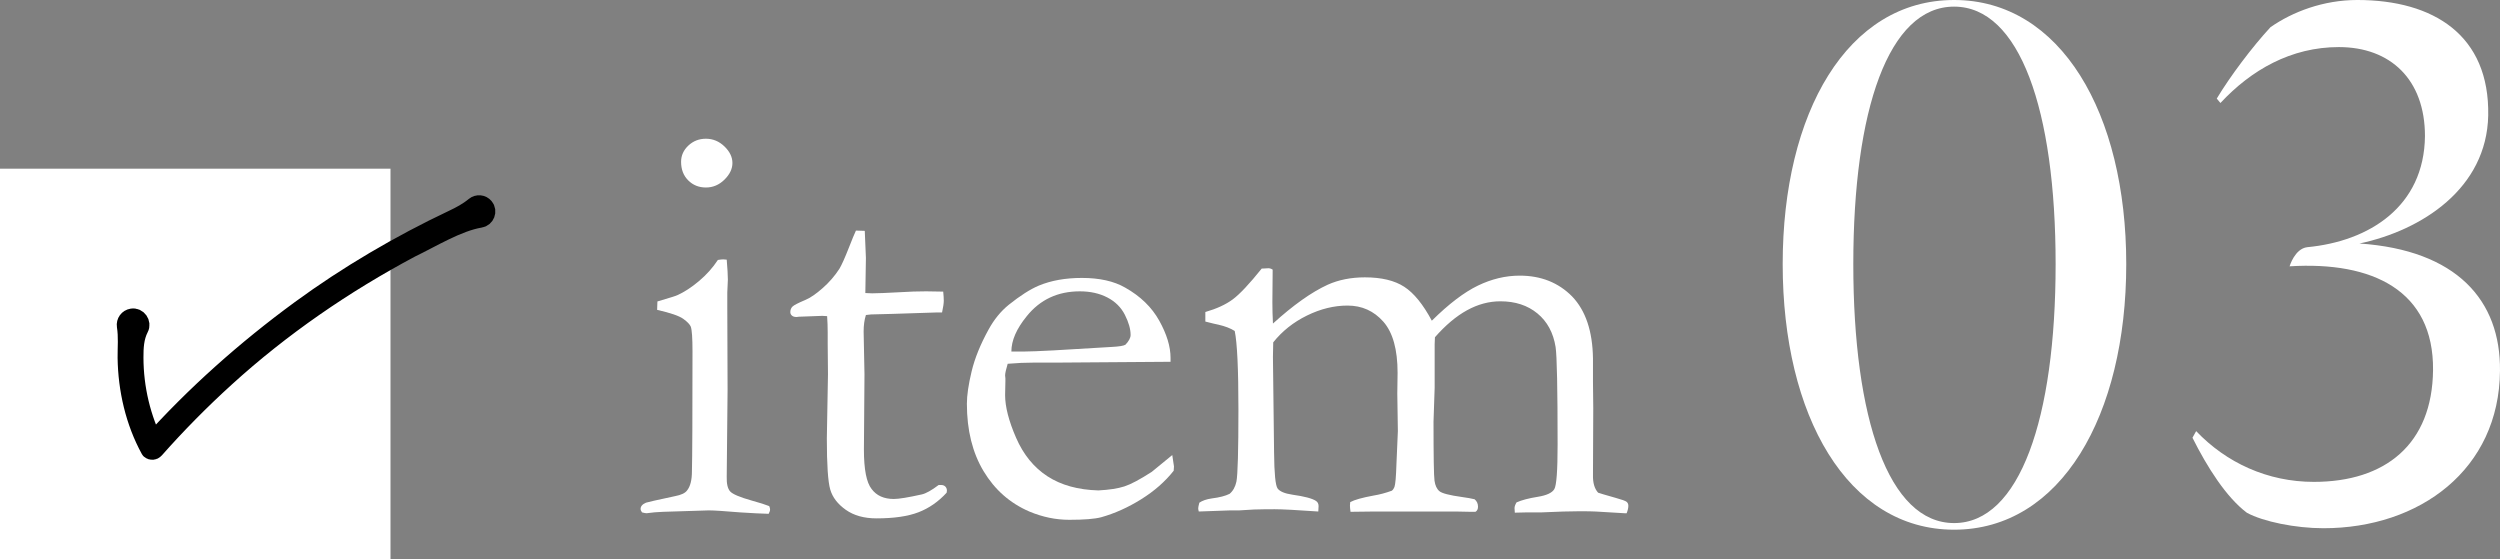 <?xml version="1.0" encoding="UTF-8"?><svg id="_レイヤー_2" xmlns="http://www.w3.org/2000/svg" viewBox="0 0 324.644 72.614"><rect x="0" y="0" width="324.644" height="72.614" fill="#808080" stroke="none"/><defs><style>.cls-1{fill:#000;stroke:#000;stroke-linecap:round;stroke-linejoin:round;stroke-width:2.494px;}.cls-2{fill:#fff;stroke-width:0px;}</style></defs><g id="design"><rect class="cls-2" y="21.905" width="50.709" height="50.709"/><path class="cls-1" d="M18.064,42.581c-.631,1.22-.686,2.565-.682,3.876.008,3.955.943,7.909,2.736,11.438l-.636-.081c5.86-6.537,12.456-12.394,19.536-17.578,6.148-4.497,12.907-8.464,19.799-11.724.994-.467,1.963-.982,2.847-1.712.369-.304.914-.252,1.218.117.428.496.111,1.322-.535,1.406-2.951.489-6.333,2.592-9.022,3.88-8.652,4.606-16.823,10.218-24.075,16.819-3.229,2.933-6.299,6.042-9.188,9.309-.142.16-.386.176-.547.034-1.982-3.614-2.938-7.788-2.998-11.902-.012-1.372.127-2.716-.099-4.148-.075-.479.252-.927.731-1.002.693-.131,1.249.664.914,1.269h0Z"/><path class="cls-2" d="M85.333,40.239l.037-1.093c1.604-.47,2.469-.743,2.593-.818.889-.396,1.821-1.003,2.796-1.821.975-.818,1.796-1.735,2.463-2.751.296-.049.531-.074.704-.074l.444.037c.099,1.185.148,2.05.148,2.593,0,.124-.025.679-.074,1.667v1.963l.037,10.667-.111,11.297c-.025.914.124,1.55.444,1.907.321.358,1.271.759,2.852,1.204.988.272,1.729.506,2.223.704.074.173.111.321.111.445,0,.148-.062.333-.185.556-.963-.025-2.198-.087-3.704-.185-2.05-.172-3.408-.259-4.074-.259-.321,0-2.296.062-5.926.185-.741.025-1.458.086-2.148.185-.124,0-.321-.037-.593-.111-.124-.172-.185-.321-.185-.445,0-.345.234-.617.704-.815.099-.049,1.358-.333,3.778-.851.79-.148,1.309-.394,1.556-.74.419-.517.629-1.344.629-2.478.049-1.898.074-7.101.074-15.608,0-1.701-.074-2.761-.222-3.181-.124-.295-.451-.634-.981-1.017-.531-.382-1.661-.77-3.389-1.165ZM88.444,21.015c0-.815.315-1.519.944-2.111.63-.593,1.389-.889,2.278-.889.914,0,1.716.334,2.408,1.0.691.667,1.037,1.383,1.037,2.148,0,.766-.346,1.488-1.037,2.167-.691.679-1.494,1.019-2.408,1.019s-1.679-.309-2.296-.926c-.617-.617-.926-1.42-.926-2.408Z"/><path class="cls-2" d="M111.149,29.942l1.148.037.148,3.519-.074,4.556c.469.025.765.037.889.037.642,0,1.864-.049,3.667-.148,1.161-.074,2.271-.111,3.333-.111.494,0,1.235.013,2.223.037.049.494.074.889.074,1.185,0,.321-.074.828-.223,1.519h-.629l-5.741.185-2.852.074-.667.074c-.198.617-.296,1.333-.296,2.148l.111,5.556-.074,9.779c0,2.568.334,4.272,1,5.111.642.865,1.604,1.296,2.889,1.296.642,0,1.852-.197,3.63-.593.542-.123,1.271-.531,2.185-1.222h.334c.222,0,.401.068.537.204.135.136.204.315.204.537l-.037.259c-1.062,1.161-2.278,2.006-3.648,2.537s-3.192.796-5.463.796c-1.605,0-2.933-.37-3.982-1.111-1.05-.741-1.722-1.617-2.019-2.63-.296-1.012-.444-3.223-.444-6.63l.148-8.334-.037-4v-1.481c0-.691-.025-1.383-.074-2.074l-.63-.037-3.037.111-.296.037c-.272,0-.476-.062-.611-.185-.136-.123-.204-.271-.204-.444,0-.296.093-.537.278-.722s.747-.475,1.686-.87c.642-.271,1.389-.784,2.241-1.537.852-.753,1.574-1.586,2.167-2.5.296-.494.716-1.432,1.259-2.815.395-1.012.691-1.728.889-2.148Z"/><path class="cls-2" d="M152.004,46.98l-14.853.108-2.815-.003c-1.136,0-2.296.051-3.481.154-.223.741-.334,1.247-.334,1.519l.037.371v.37l-.037,1.815c0,1.506.475,3.352,1.426,5.537.951,2.186,2.309,3.852,4.075,5,1.765,1.148,3.969,1.759,6.611,1.833,1.408-.074,2.531-.247,3.371-.519.839-.271,2.025-.901,3.556-1.889l2.667-2.185.222,1.482c0,.173-.013.358-.037.556-1.111,1.407-2.519,2.642-4.223,3.704-1.704,1.062-3.433,1.839-5.186,2.333-.84.222-2.222.334-4.148.334-1.754,0-3.482-.358-5.186-1.074-2.519-1.086-4.5-2.833-5.945-5.241-1.445-2.407-2.167-5.327-2.167-8.76,0-1.086.204-2.482.611-4.186.407-1.704,1.142-3.519,2.204-5.445.716-1.309,1.593-2.383,2.63-3.222,1.481-1.185,2.778-2.012,3.889-2.482,1.605-.667,3.469-1,5.593-1,2.296,0,4.173.42,5.63,1.259,1.975,1.111,3.451,2.544,4.426,4.297.975,1.754,1.463,3.358,1.463,4.815v.519ZM131.336,45.647h1.741c1.259,0,5.013-.197,11.26-.593.987-.049,1.593-.148,1.815-.296.444-.469.666-.889.666-1.259,0-.765-.247-1.635-.741-2.611-.494-.975-1.253-1.728-2.278-2.26-1.025-.531-2.217-.796-3.574-.796-2.865,0-5.162,1.074-6.89,3.223-1.333,1.63-2,3.161-2,4.593Z"/><path class="cls-2" d="M155.745,65.278c.395-.271.938-.457,1.63-.556.987-.123,1.753-.321,2.296-.593.445-.37.741-.901.889-1.593.172-.889.259-4.012.259-9.371,0-5.26-.161-8.655-.481-10.186-.543-.345-1.248-.617-2.111-.815-.272-.049-.84-.185-1.704-.407v-1.241c1.463-.421,2.647-.966,3.553-1.635.905-.669,2.163-2.007,3.775-4.014h.223c.148,0,.384-.012.707-.037.198.025.36.087.484.185l-.037,4.222c0,.865.024,1.791.074,2.778,2.637-2.395,5.004-4.074,7.099-5.037,1.43-.642,3.044-.963,4.844-.963,2.144,0,3.845.407,5.102,1.222,1.257.815,2.452,2.284,3.586,4.408,2.198-2.173,4.191-3.691,5.982-4.556,1.79-.864,3.599-1.296,5.426-1.296,2.765,0,5.037.903,6.815,2.707,1.753,1.83,2.654,4.513,2.704,8.048v3.078l.037,3.375-.037,8.678c-.025,1.014.197,1.78.667,2.3.197.074.95.297,2.259.667.815.223,1.296.396,1.444.52.148.124.223.296.223.519,0,.272-.074.593-.222.963h-.259l-3.732-.222c-.443-.024-1.146-.037-2.106-.037-1.183,0-2.833.05-4.951.148h-1.884c-.271,0-.801.012-1.589.037-.025-.222-.037-.42-.037-.593,0-.197.086-.444.259-.741.667-.296,1.58-.538,2.741-.723,1.16-.185,1.882-.519,2.167-1.002.284-.482.426-2.405.426-5.768,0-7.295-.087-11.524-.26-12.686-.298-1.854-1.083-3.307-2.358-4.358-1.274-1.051-2.877-1.577-4.808-1.577-1.485,0-2.933.389-4.344,1.167s-2.796,1.945-4.158,3.5l-.037.889v5.667l-.148,4.408c0,4.495.042,7.051.129,7.667.086.617.296,1.068.63,1.352.333.284,1.302.537,2.908.759.716.099,1.271.198,1.667.296.296.247.444.568.444.963,0,.321-.111.543-.333.667h-.63l-1.852-.037h-10.778l-2.963.037c-.05-.371-.074-.642-.074-.815l.037-.445c.543-.296,1.556-.58,3.037-.852.765-.123,1.556-.334,2.371-.63.148-.123.259-.284.334-.482.124-.345.209-1.333.259-2.963l.185-4.297-.074-4.852.037-2.704c0-3.037-.617-5.253-1.848-6.649-1.231-1.395-2.784-2.093-4.656-2.093-1.75,0-3.505.432-5.266,1.296-1.762.865-3.222,2.025-4.379,3.482-.025.692-.037,1.321-.037,1.889l.148,12.445c.024,2.717.179,4.266.463,4.649.284.383.92.648,1.908.796,1.58.222,2.605.494,3.074.815.222.148.334.371.334.667,0,.198-.013.432-.037.704-2.822-.198-4.716-.296-5.681-.296-.99,0-1.881.013-2.673.037l-1.856.111h-1.151l-4.158.148c-.05-.173-.074-.315-.074-.428,0-.109.049-.35.148-.72Z"/><path class="cls-2" d="M231.495,34.297c0-19.68,8.407-34.297,22.26-34.297s22.355,14.712,22.355,34.297c0,19.68-8.502,34.488-22.355,34.488s-22.26-14.808-22.26-34.488ZM266.938,34.297c0-20.062-4.681-33.437-13.184-33.437-8.503,0-13.088,13.375-13.088,33.437s4.585,33.628,13.088,33.628c8.502,0,13.184-13.566,13.184-33.628Z"/><path class="cls-2" d="M291.778,66.588c-2.675-2.006-5.159-5.923-7.069-9.745l.478-.86c3.917,4.108,9.267,6.592,15.286,6.592,9.267,0,15.381-4.872,15.477-14.521.096-10.318-7.833-14.139-18.629-13.47,0,0,.669-2.293,2.293-2.484,8.025-.764,15.19-5.254,15.286-14.426,0-7.356-4.49-11.56-11.178-11.56-6.209,0-11.369,2.961-15.381,7.261l-.478-.573c1.72-2.866,4.586-6.688,6.974-9.267,2.866-2.006,6.879-3.535,11.273-3.535,9.936,0,17.196,4.586,17.005,14.999-.191,9.458-8.599,14.904-16.719,16.623,12.61.86,18.343,7.356,18.247,16.528-.096,12.802-10.413,20.445-22.928,20.445-3.63,0-7.834-.86-9.936-2.006Z"/></g></svg>
